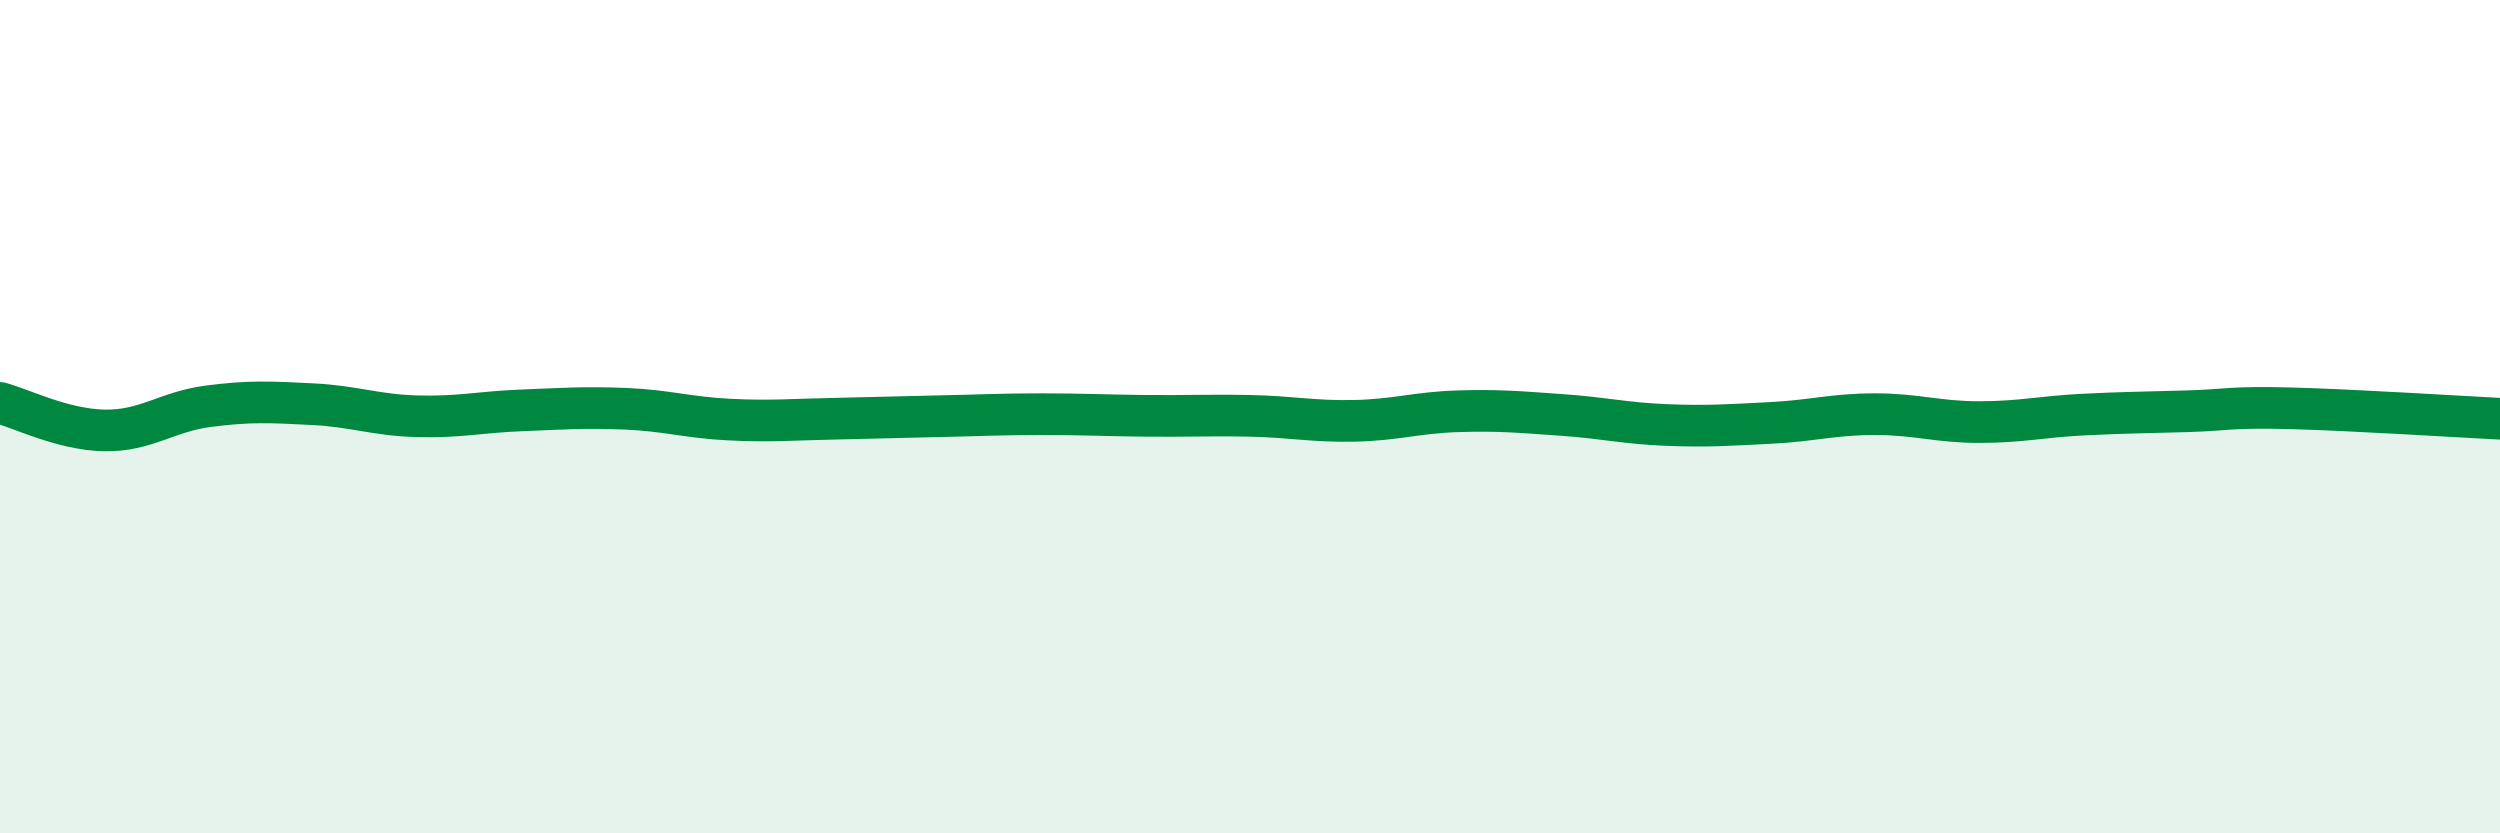 
    <svg width="60" height="20" viewBox="0 0 60 20" xmlns="http://www.w3.org/2000/svg">
      <path
        d="M 0,9.67 C 0.5,9.8 1.5,10.31 2.5,10.33 C 3.5,10.35 4,9.88 5,9.75 C 6,9.62 6.5,9.65 7.5,9.7 C 8.5,9.75 9,9.96 10,9.99 C 11,10.02 11.5,9.89 12.5,9.85 C 13.5,9.81 14,9.77 15,9.81 C 16,9.85 16.5,10.02 17.5,10.07 C 18.5,10.12 19,10.07 20,10.05 C 21,10.03 21.5,10.01 22.5,9.99 C 23.5,9.97 24,9.94 25,9.94 C 26,9.94 26.5,9.97 27.5,9.98 C 28.5,9.99 29,9.96 30,9.98 C 31,10 31.5,10.12 32.5,10.1 C 33.5,10.08 34,9.9 35,9.87 C 36,9.84 36.5,9.89 37.5,9.96 C 38.5,10.03 39,10.16 40,10.2 C 41,10.24 41.5,10.2 42.5,10.15 C 43.5,10.1 44,9.94 45,9.94 C 46,9.94 46.5,10.13 47.5,10.13 C 48.5,10.13 49,10 50,9.95 C 51,9.9 51.5,9.9 52.5,9.87 C 53.5,9.84 53.5,9.76 55,9.8 C 56.5,9.84 59,10 60,10.05L60 20L0 20Z"
        fill="#008740"
        opacity="0.1"
        stroke-linecap="round"
        stroke-linejoin="round"
      />
      <path
        d="M 0,9.67 C 0.5,9.8 1.5,10.31 2.5,10.33 C 3.5,10.35 4,9.88 5,9.75 C 6,9.62 6.5,9.65 7.5,9.7 C 8.5,9.75 9,9.96 10,9.99 C 11,10.02 11.5,9.89 12.5,9.85 C 13.5,9.81 14,9.77 15,9.81 C 16,9.85 16.5,10.02 17.5,10.07 C 18.5,10.12 19,10.07 20,10.05 C 21,10.03 21.5,10.01 22.5,9.99 C 23.5,9.97 24,9.94 25,9.94 C 26,9.94 26.5,9.97 27.5,9.98 C 28.5,9.99 29,9.96 30,9.98 C 31,10 31.5,10.12 32.5,10.1 C 33.5,10.08 34,9.9 35,9.87 C 36,9.84 36.5,9.89 37.5,9.96 C 38.5,10.03 39,10.16 40,10.2 C 41,10.24 41.5,10.2 42.5,10.15 C 43.5,10.1 44,9.94 45,9.94 C 46,9.94 46.5,10.13 47.5,10.13 C 48.5,10.13 49,10 50,9.95 C 51,9.9 51.5,9.9 52.5,9.87 C 53.5,9.84 53.5,9.76 55,9.8 C 56.5,9.84 59,10 60,10.05"
        stroke="#008740"
        stroke-width="1"
        fill="none"
        stroke-linecap="round"
        stroke-linejoin="round"
      />
    </svg>
  